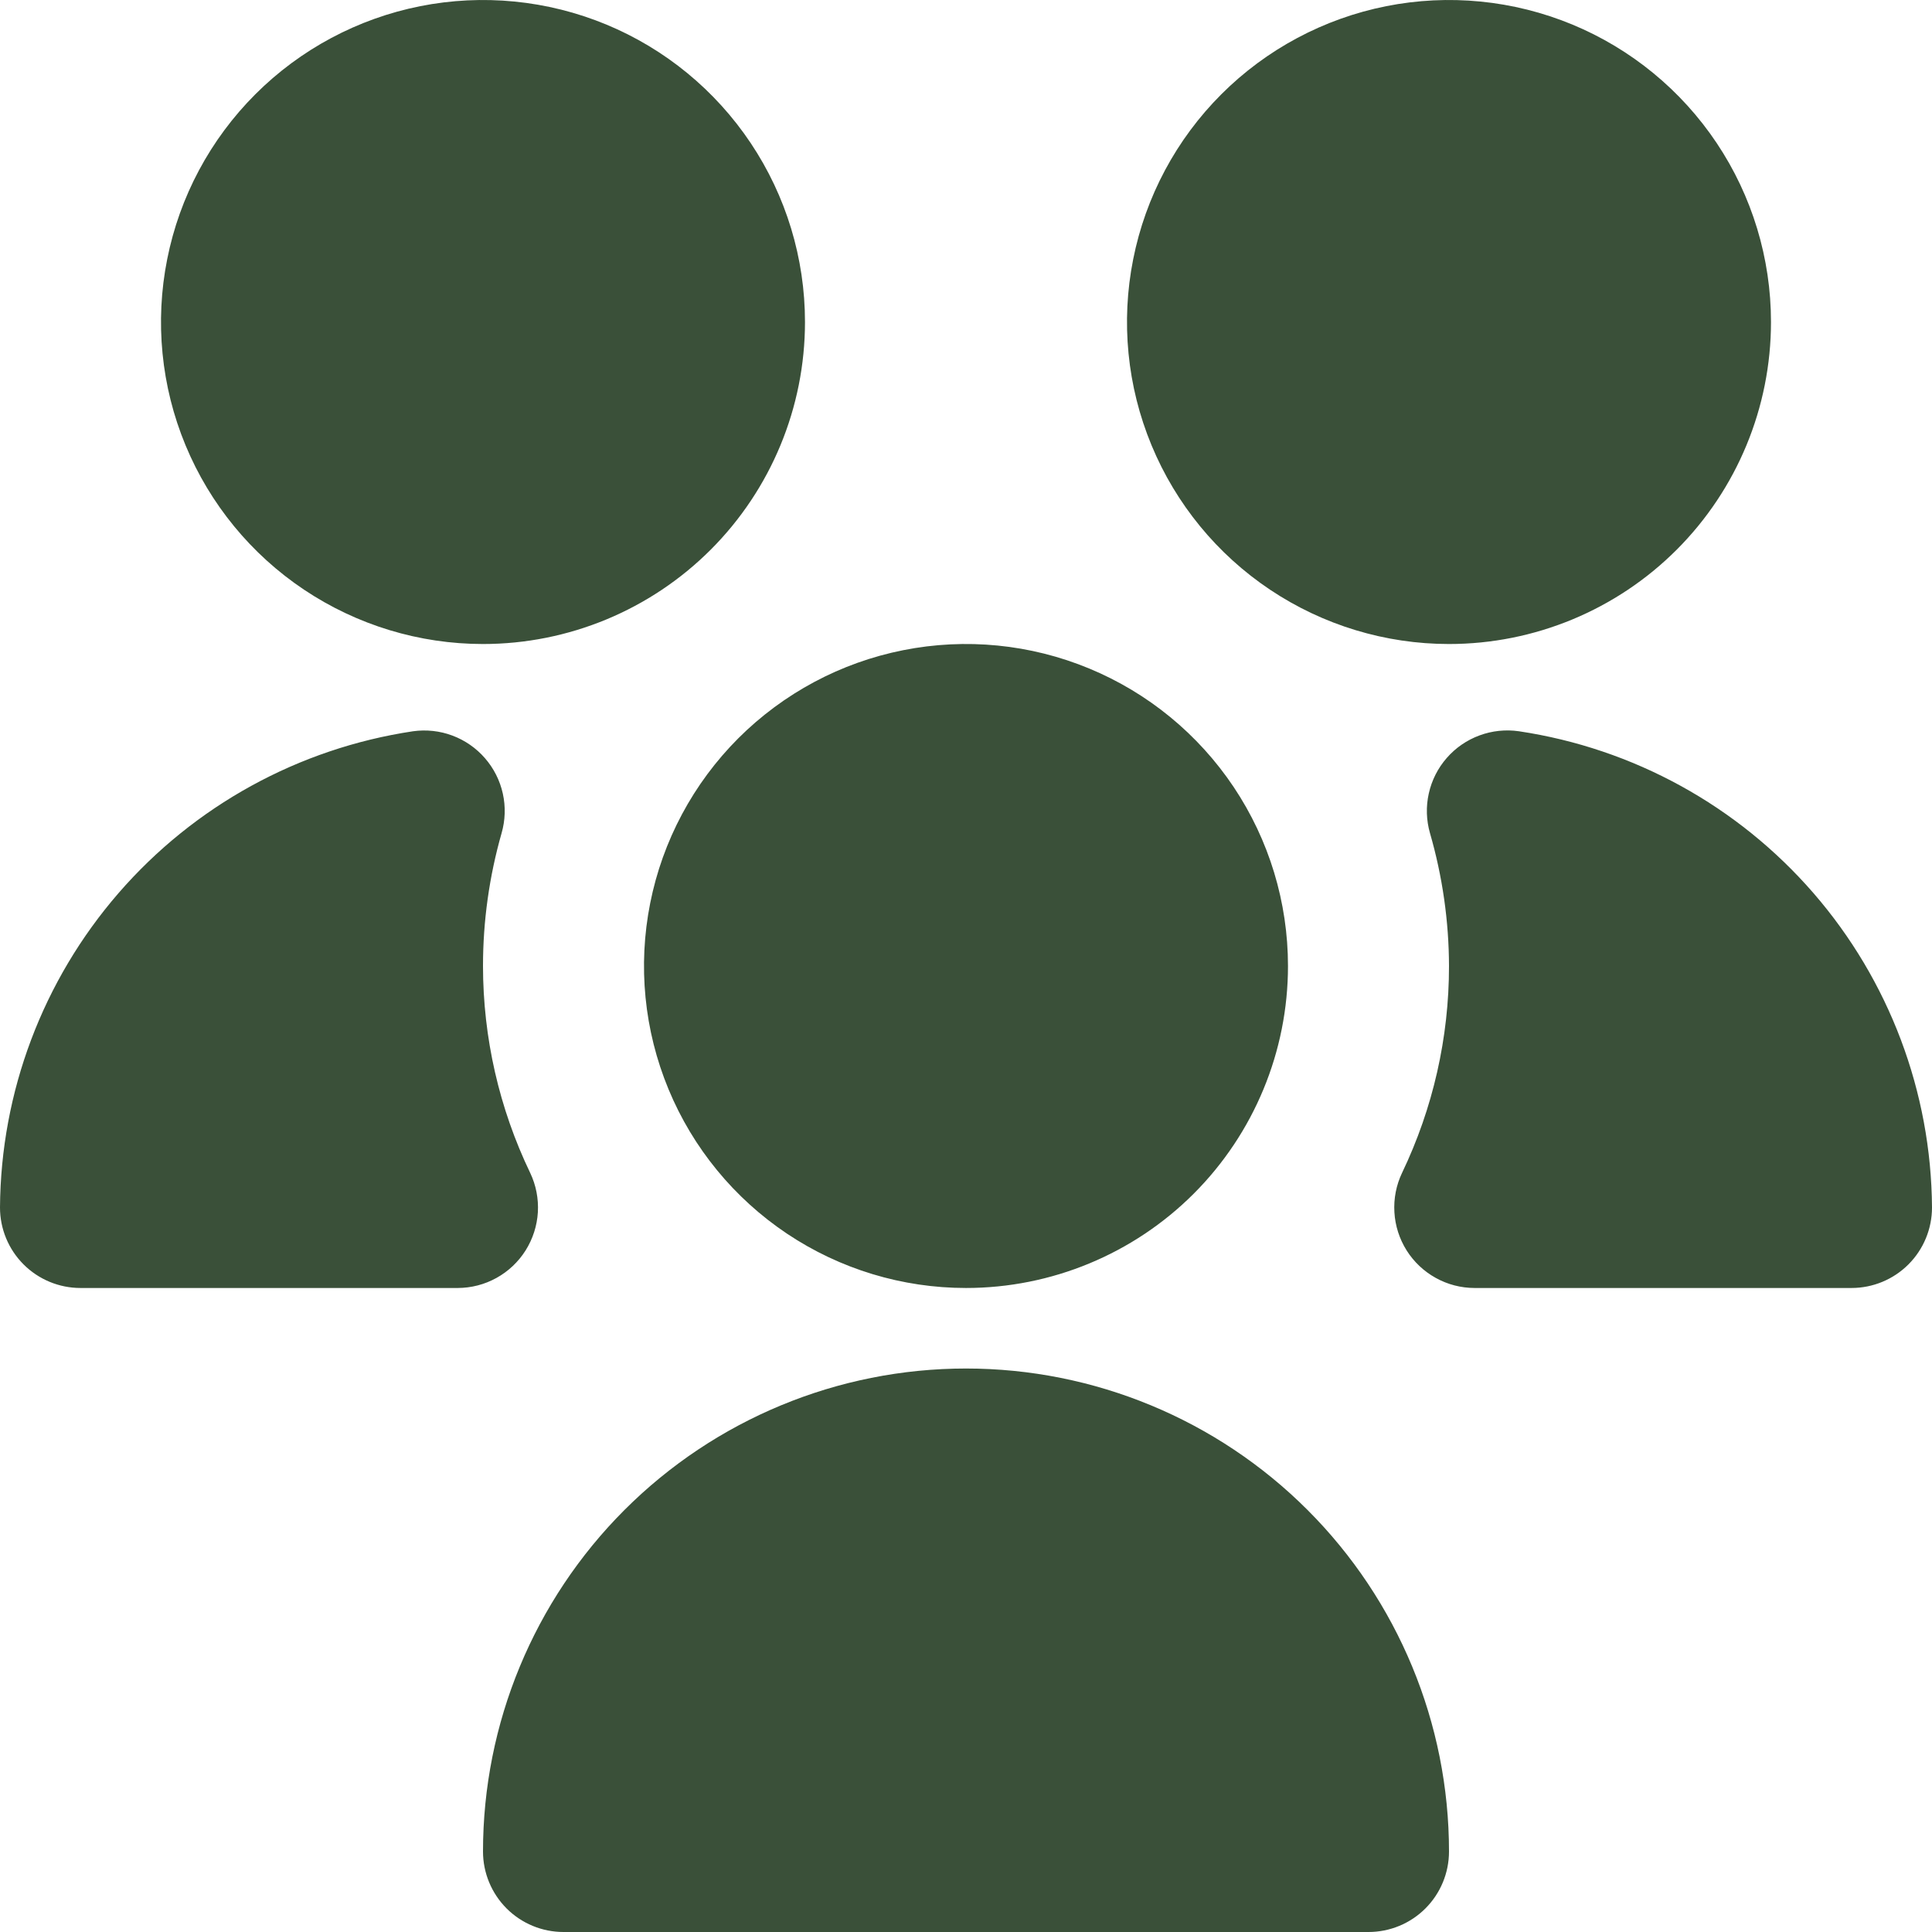 <?xml version="1.0" encoding="UTF-8"?> <svg xmlns="http://www.w3.org/2000/svg" width="50" height="50" viewBox="0 0 50 50" fill="none"><g clip-path="url(#clip0_100_2)"><path d="M25 33.333C23.352 33.333 21.741 32.845 20.37 31.929C19 31.013 17.932 29.712 17.301 28.189C16.67 26.666 16.505 24.991 16.827 23.374C17.148 21.758 17.942 20.273 19.107 19.107C20.273 17.942 21.758 17.148 23.374 16.827C24.991 16.505 26.666 16.67 28.189 17.301C29.712 17.932 31.013 19 31.929 20.37C32.845 21.741 33.333 23.352 33.333 25C33.333 27.21 32.455 29.33 30.893 30.893C29.33 32.455 27.21 33.333 25 33.333ZM11.84 33.333H2.083C1.531 33.333 1.001 33.114 0.61 32.723C0.219 32.332 0 31.802 0 31.25C0.02 28.259 1.108 25.373 3.068 23.113C5.028 20.853 7.731 19.368 10.69 18.925C11.033 18.877 11.384 18.915 11.709 19.037C12.034 19.159 12.324 19.36 12.551 19.622C12.779 19.884 12.938 20.199 13.013 20.538C13.088 20.877 13.077 21.229 12.981 21.562C12.662 22.68 12.5 23.837 12.5 25C12.501 26.854 12.918 28.683 13.721 30.354C13.872 30.671 13.94 31.021 13.92 31.372C13.899 31.723 13.79 32.062 13.603 32.36C13.416 32.657 13.157 32.902 12.85 33.072C12.542 33.243 12.197 33.332 11.846 33.333H11.84ZM35.417 50H14.583C14.031 50 13.501 49.781 13.11 49.39C12.72 48.999 12.5 48.469 12.5 47.917C12.5 44.602 13.817 41.422 16.161 39.078C18.505 36.734 21.685 35.417 25 35.417C28.315 35.417 31.495 36.734 33.839 39.078C36.183 41.422 37.5 44.602 37.5 47.917C37.5 48.469 37.281 48.999 36.89 49.39C36.499 49.781 35.969 50 35.417 50ZM37.5 16.667C35.852 16.667 34.241 16.178 32.87 15.262C31.5 14.347 30.432 13.045 29.801 11.522C29.17 10 29.005 8.324 29.327 6.708C29.648 5.091 30.442 3.606 31.607 2.441C32.773 1.275 34.258 0.482 35.874 0.16C37.491 -0.161 39.166 0.004 40.689 0.634C42.212 1.265 43.513 2.333 44.429 3.704C45.345 5.074 45.833 6.685 45.833 8.333C45.833 10.543 44.955 12.663 43.393 14.226C41.83 15.789 39.71 16.667 37.5 16.667ZM12.5 16.667C10.852 16.667 9.241 16.178 7.87 15.262C6.5 14.347 5.432 13.045 4.801 11.522C4.17 10 4.005 8.324 4.327 6.708C4.648 5.091 5.442 3.606 6.607 2.441C7.773 1.275 9.258 0.482 10.874 0.16C12.491 -0.161 14.166 0.004 15.689 0.634C17.212 1.265 18.513 2.333 19.429 3.704C20.345 5.074 20.833 6.685 20.833 8.333C20.833 10.543 19.955 12.663 18.393 14.226C16.83 15.789 14.71 16.667 12.5 16.667ZM47.917 33.333H38.16C37.809 33.332 37.464 33.243 37.157 33.072C36.849 32.902 36.59 32.657 36.403 32.36C36.216 32.062 36.107 31.723 36.087 31.372C36.066 31.021 36.134 30.671 36.285 30.354C37.086 28.683 37.501 26.853 37.5 25C37.497 23.837 37.331 22.68 37.008 21.562C36.912 21.228 36.901 20.874 36.977 20.535C37.052 20.195 37.212 19.879 37.441 19.617C37.67 19.354 37.961 19.154 38.288 19.033C38.614 18.912 38.966 18.875 39.31 18.925C42.269 19.368 44.972 20.853 46.932 23.113C48.892 25.373 49.98 28.259 50 31.25C50 31.802 49.781 32.332 49.39 32.723C48.999 33.114 48.469 33.333 47.917 33.333Z" fill="#3A5039"></path></g><defs><clipPath id="clip0_100_2"><rect width="50" height="50" fill="white"></rect></clipPath></defs></svg> 